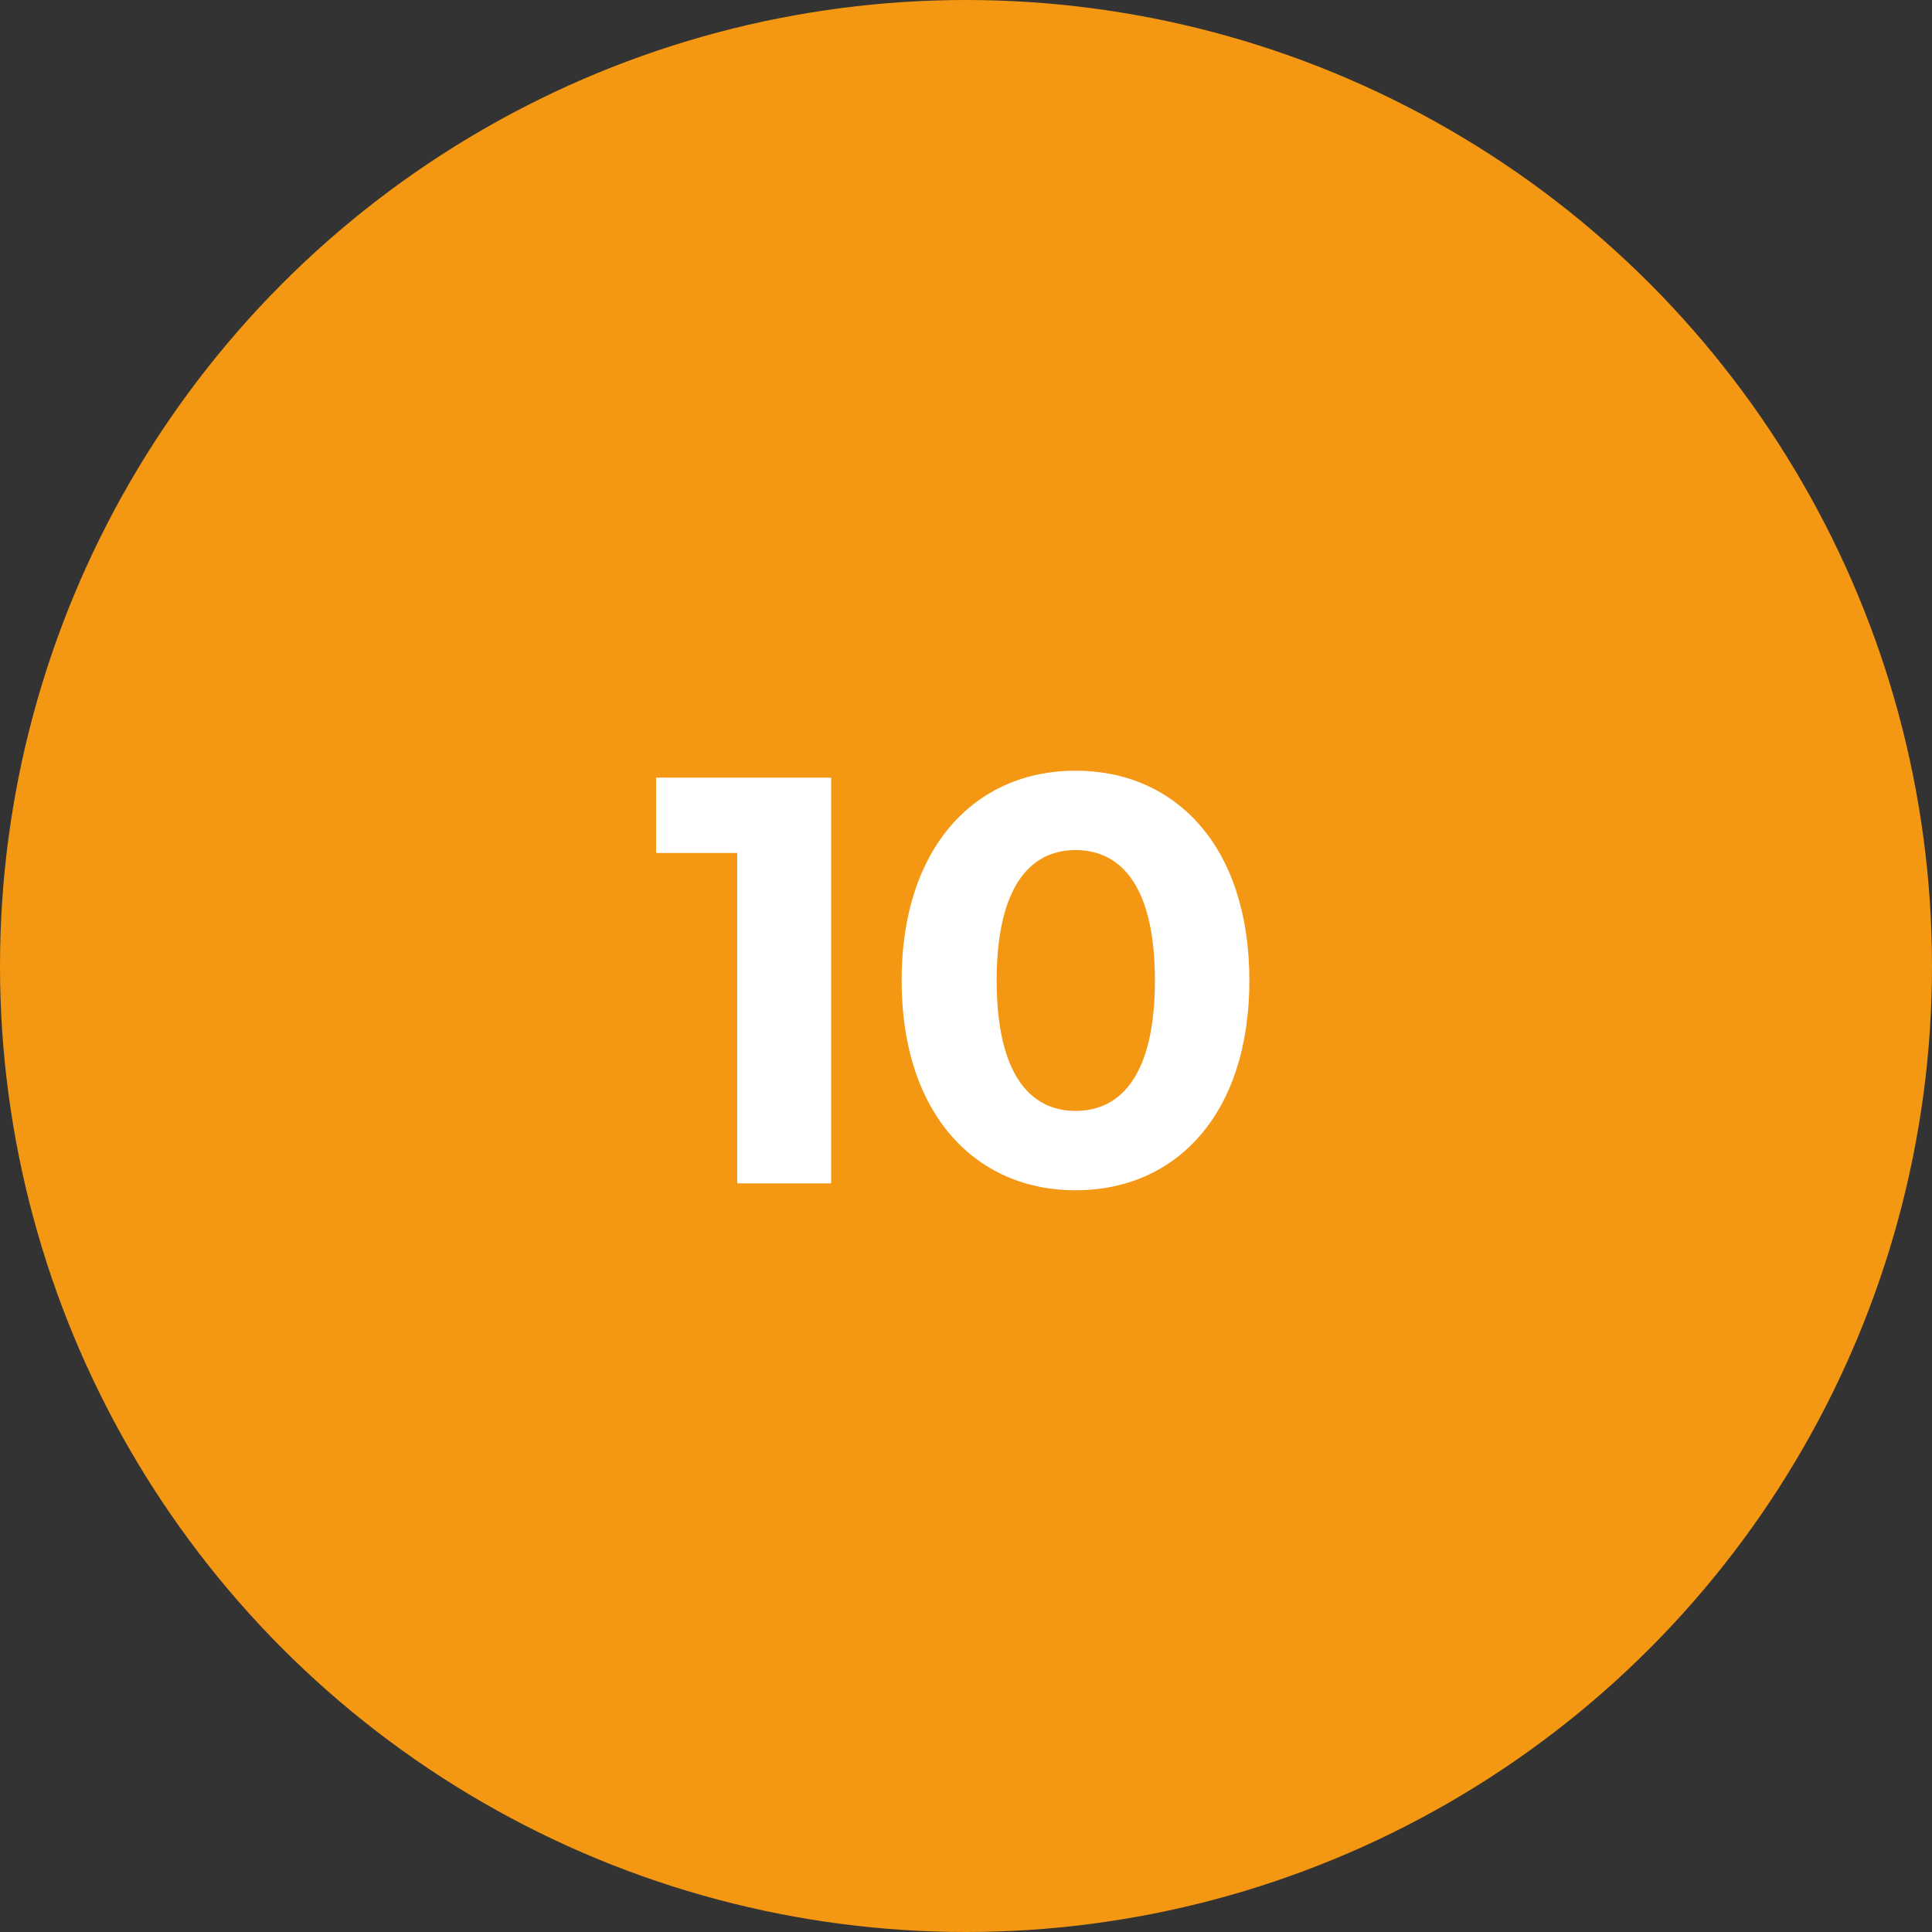 <?xml version="1.0" encoding="UTF-8"?>
<svg xmlns="http://www.w3.org/2000/svg" width="80" height="80" viewBox="0 0 80 80" fill="none">
  <rect x="0" y="0" width="80" height="80" fill="#333333" stroke="none"/>
  <circle cx="40" cy="40" r="40" fill="#F49712"></circle>
  <path d="M27.168 32.2V35.32H30.528V49H34.416V32.2H27.168ZM44.534 49.288C48.686 49.288 51.734 46.144 51.734 40.6C51.734 35.056 48.686 31.912 44.534 31.912C40.406 31.912 37.334 35.056 37.334 40.6C37.334 46.144 40.406 49.288 44.534 49.288ZM44.534 46C42.614 46 41.27 44.416 41.27 40.6C41.27 36.784 42.614 35.2 44.534 35.2C46.478 35.2 47.822 36.784 47.822 40.6C47.822 44.416 46.478 46 44.534 46Z" fill="white"></path>
</svg>
